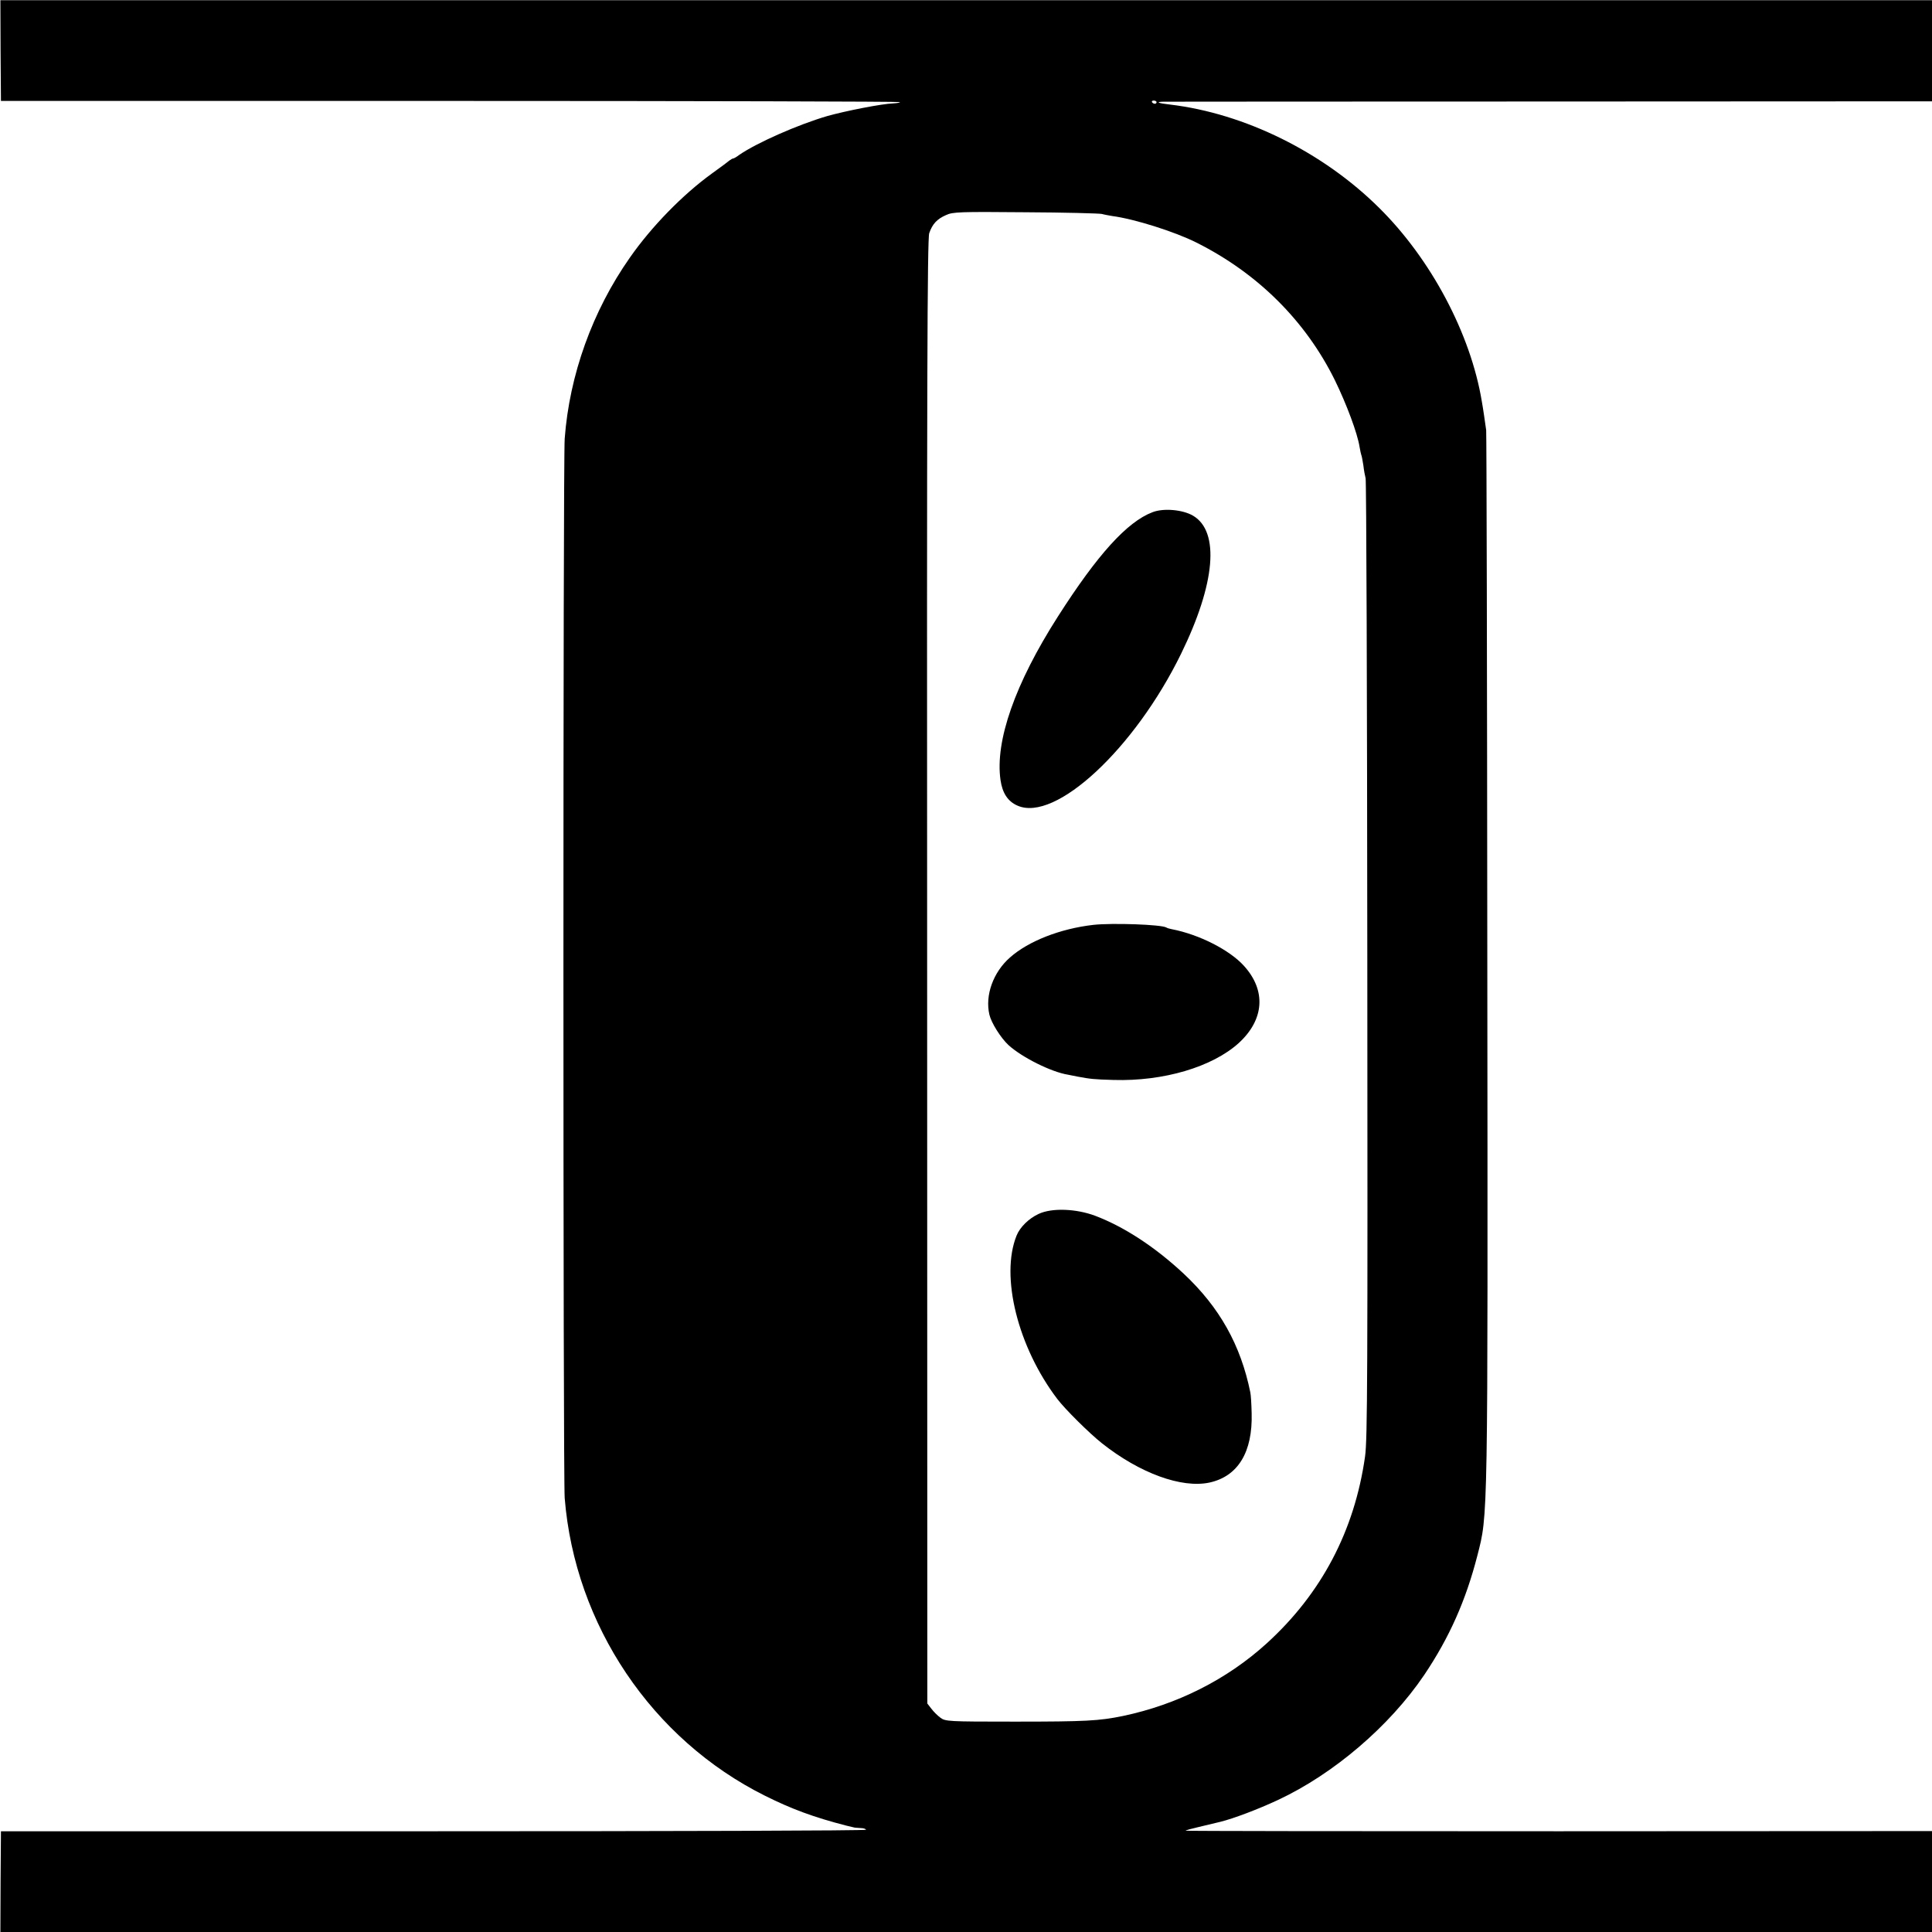 <?xml version="1.0" standalone="no"?>
<!DOCTYPE svg PUBLIC "-//W3C//DTD SVG 20010904//EN"
 "http://www.w3.org/TR/2001/REC-SVG-20010904/DTD/svg10.dtd">
<svg version="1.0" xmlns="http://www.w3.org/2000/svg"
 width="1024pt" height="1024pt" viewBox="0 0 1024 1024"
 preserveAspectRatio="xMidYMid meet">
<g transform="translate(0,1024) scale(0.1,-0.1)"
fill="#000000" stroke="none">
<path d="M3 9972 l2 -267 2383 0 c1310 0 2382 -3 2382 -6 0 -3 -16 -6 -36 -7
-60 -2 -253 -40 -349 -67 -157 -46 -374 -142 -467 -206 -14 -11 -29 -19 -32
-19 -4 0 -12 -5 -19 -10 -7 -6 -48 -37 -93 -69 -155 -112 -321 -282 -436 -447
-198 -282 -320 -622 -345 -959 -9 -118 -9 -5504 0 -5615 54 -672 462 -1279
1062 -1578 140 -70 259 -114 430 -158 17 -4 33 -8 38 -9 4 -2 21 -3 37 -4 17
0 30 -5 30 -9 0 -5 -1032 -8 -2292 -8 l-2293 0 -2 -267 -1 -267 5119 0 5119 0
0 268 0 267 -1980 -1 c-1089 0 -1978 1 -1976 3 2 3 33 11 67 19 63 15 82 20
117 28 69 17 199 66 306 116 295 138 591 391 775 663 133 198 220 394 281 631
57 223 56 147 53 3150 -1 1529 -4 2797 -6 2816 -6 42 -16 114 -23 152 -59 358
-269 754 -544 1026 -298 296 -713 501 -1110 548 -63 7 -77 14 -34 15 16 0 939
1 2052 1 l2022 1 0 268 0 268 -5119 0 -5119 0 1 -267z m6127 -274 c0 -4 -4 -8
-9 -8 -6 0 -12 4 -15 8 -3 5 1 9 9 9 8 0 15 -4 15 -9z m-290 -592 c14 -4 39
-8 55 -11 116 -15 332 -83 447 -141 325 -163 578 -415 733 -729 62 -127 120
-282 131 -354 3 -20 8 -39 9 -42 2 -3 7 -28 11 -55 3 -27 9 -58 12 -69 4 -11
8 -1158 9 -2550 2 -2196 1 -2544 -12 -2635 -56 -394 -231 -726 -521 -990 -211
-192 -476 -325 -762 -385 -126 -26 -197 -30 -574 -30 -355 0 -367 1 -394 21
-15 11 -37 33 -48 48 l-21 27 -1 3878 c-2 3149 1 3884 11 3915 17 49 41 75 89
96 36 17 73 18 420 15 210 -1 392 -6 406 -9z"/>
<path d="M6108 7525 c-134 -51 -291 -224 -501 -553 -227 -355 -334 -660 -304
-867 10 -69 39 -113 90 -135 201 -89 621 302 867 805 182 372 206 648 63 732
-55 32 -157 41 -215 18z"/>
<path d="M5795 5338 c-175 -20 -344 -86 -442 -173 -89 -78 -133 -201 -109
-303 10 -43 60 -123 101 -161 71 -65 227 -143 315 -157 8 -2 31 -6 50 -10 70
-13 87 -15 192 -18 265 -8 524 69 664 196 135 124 146 278 27 409 -76 84 -237
166 -382 194 -11 2 -25 6 -29 9 -26 16 -287 25 -387 14z"/>
<path d="M5505 3806 c-52 -24 -99 -70 -117 -115 -87 -216 7 -591 216 -866 41
-54 170 -182 237 -235 201 -159 422 -239 569 -208 152 33 230 162 224 368 -1
47 -4 96 -7 110 -51 251 -163 451 -353 629 -151 141 -314 248 -469 307 -101
38 -230 43 -300 10z"/>
</g>
</svg>
